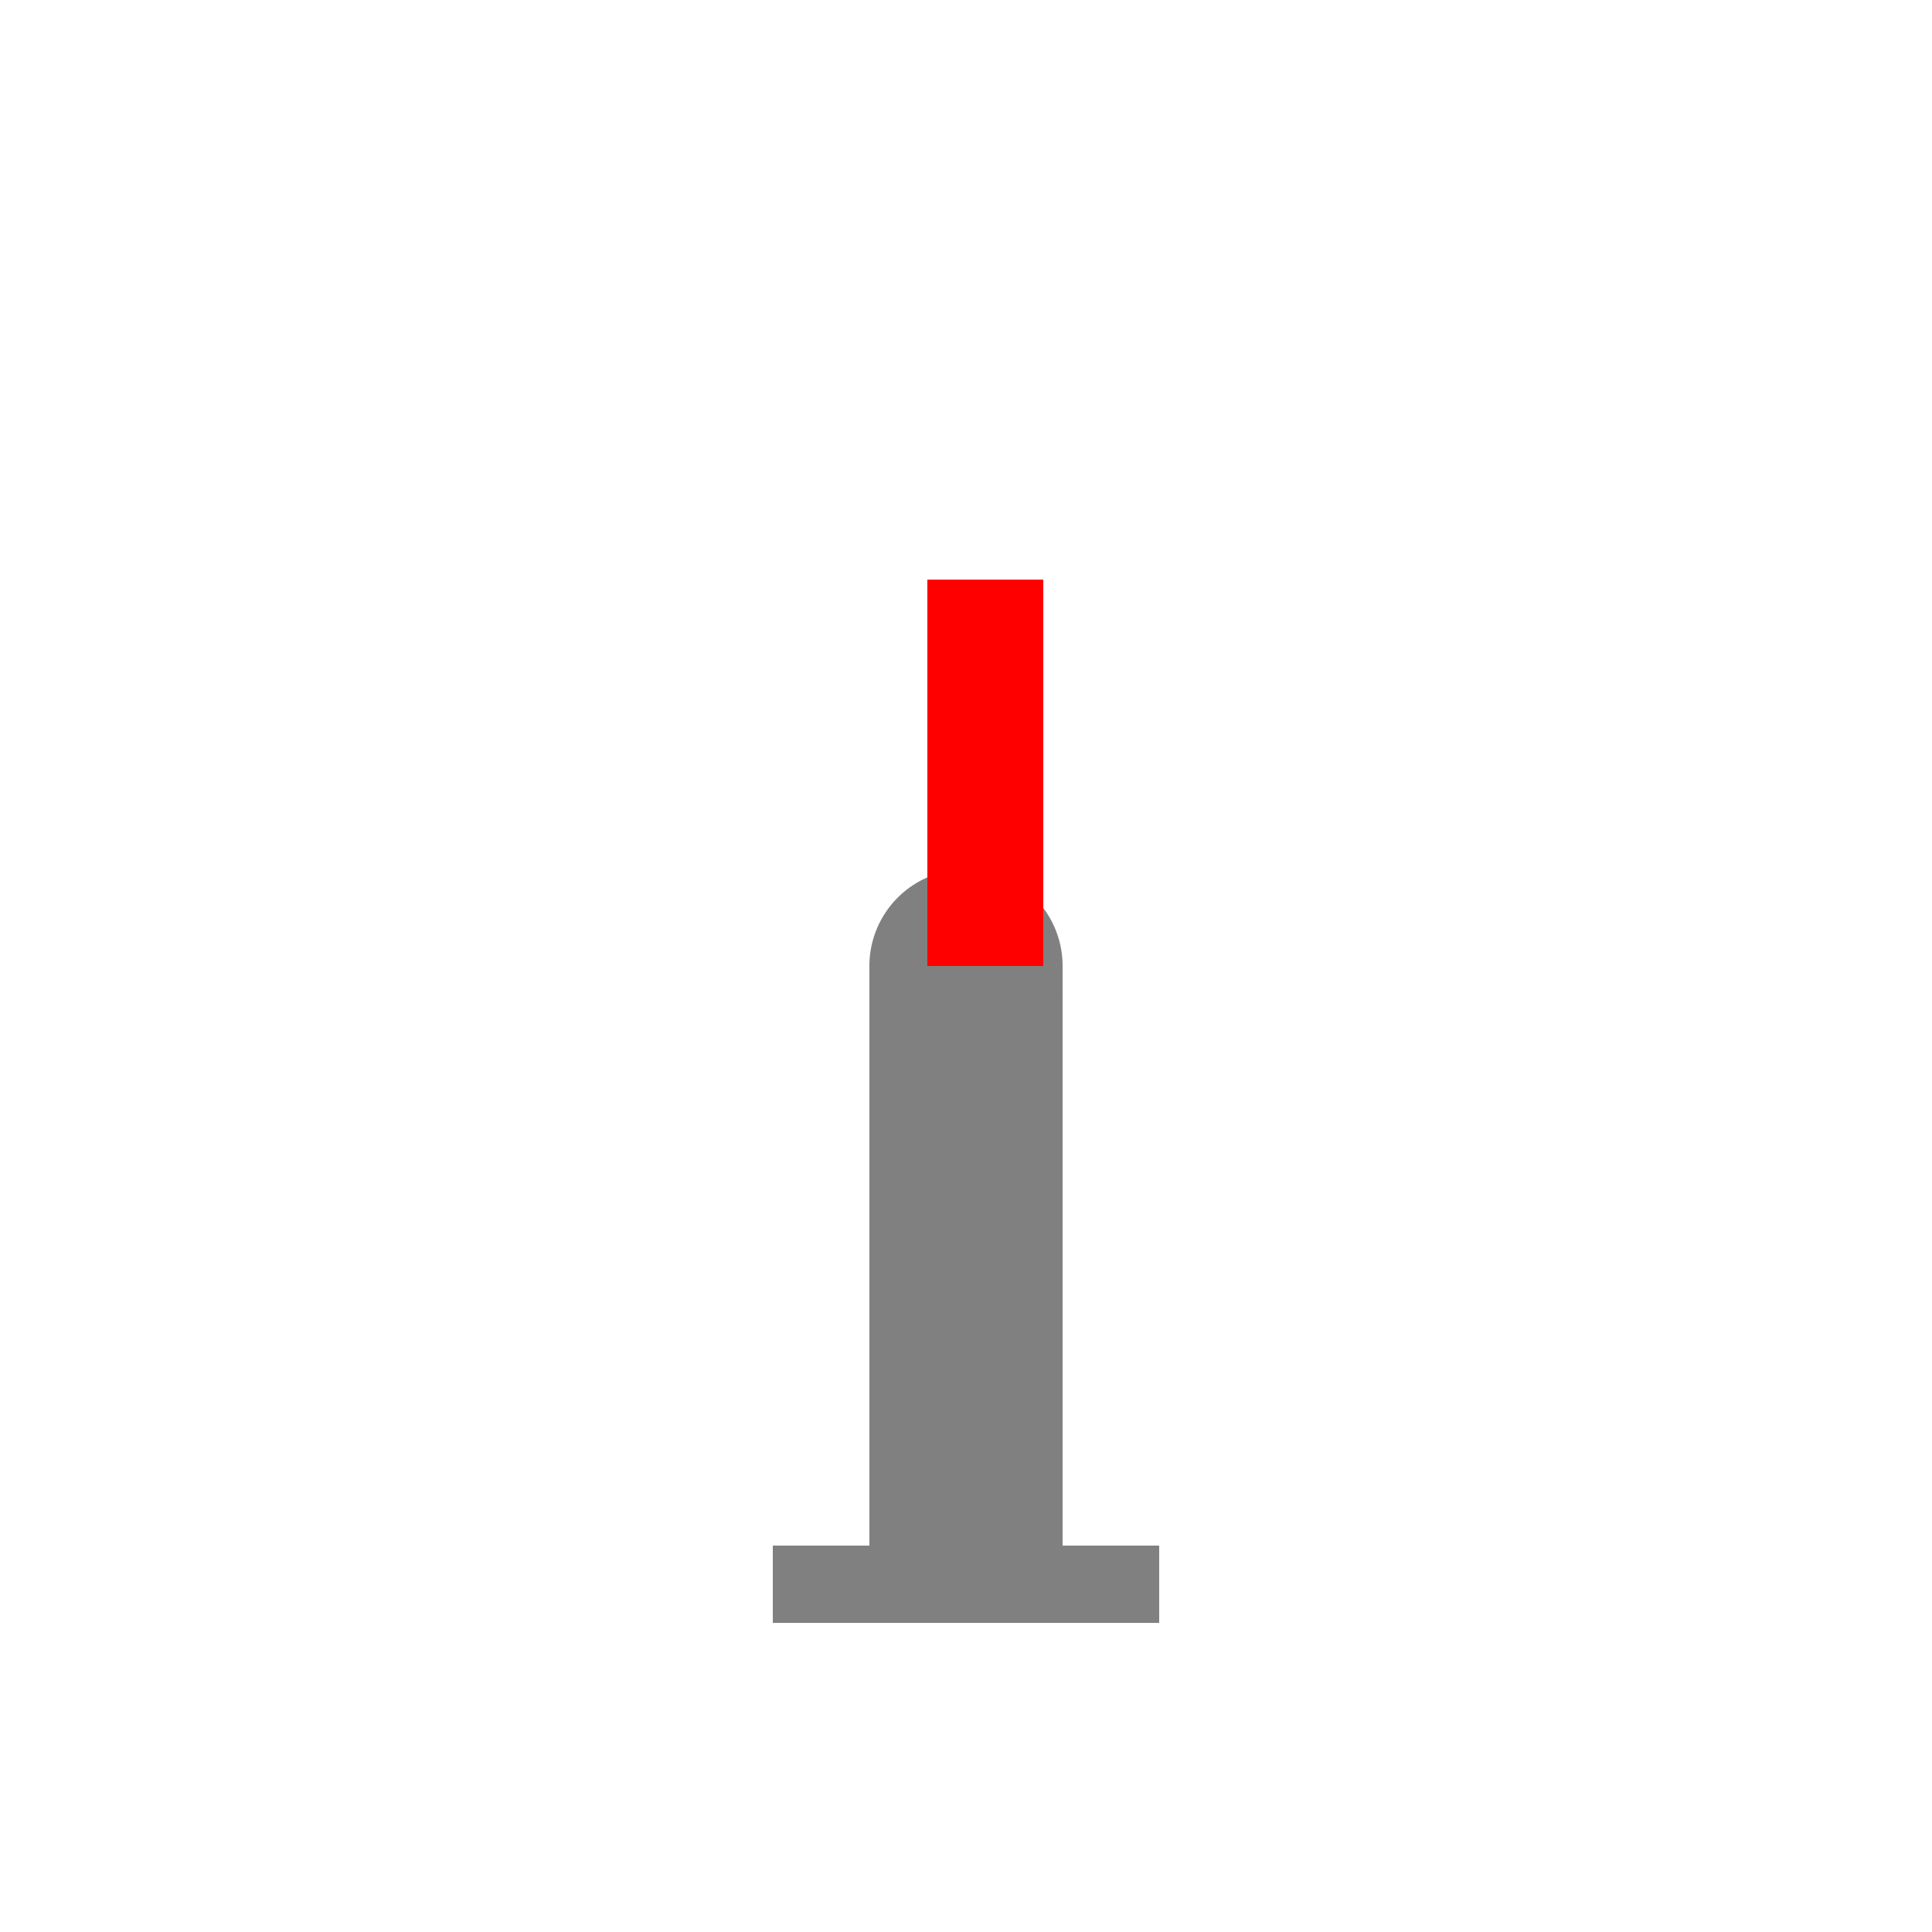 <!--

Generated by DrawGPT.
Free, open source, AI generated images in SVG, PNG, and HTML Canvas format.
https://drawgpt.ai

Created: 2023-12-15T22:56:27.912Z
Link: https://drawgpt.ai/prompt/101697/

-->
<svg xmlns="http://www.w3.org/2000/svg" xmlns:xlink="http://www.w3.org/1999/xlink" width="500" height="500"><defs/><g><rect fill="#ffffff" stroke="none" x="0" y="0" width="512" height="512"/><rect fill="#808080" stroke="none" x="200" y="400" width="100" height="20"/><rect fill="#808080" stroke="none" x="225" y="250" width="50" height="150"/><path fill="#808080" stroke="none" paint-order="stroke fill markers" d=" M 275 250 A 25 25 0 1 1 275 249.975"/><rect fill="#ff0000" stroke="none" x="240" y="150" width="30" height="100"/><path fill="none" stroke="none"/></g></svg>